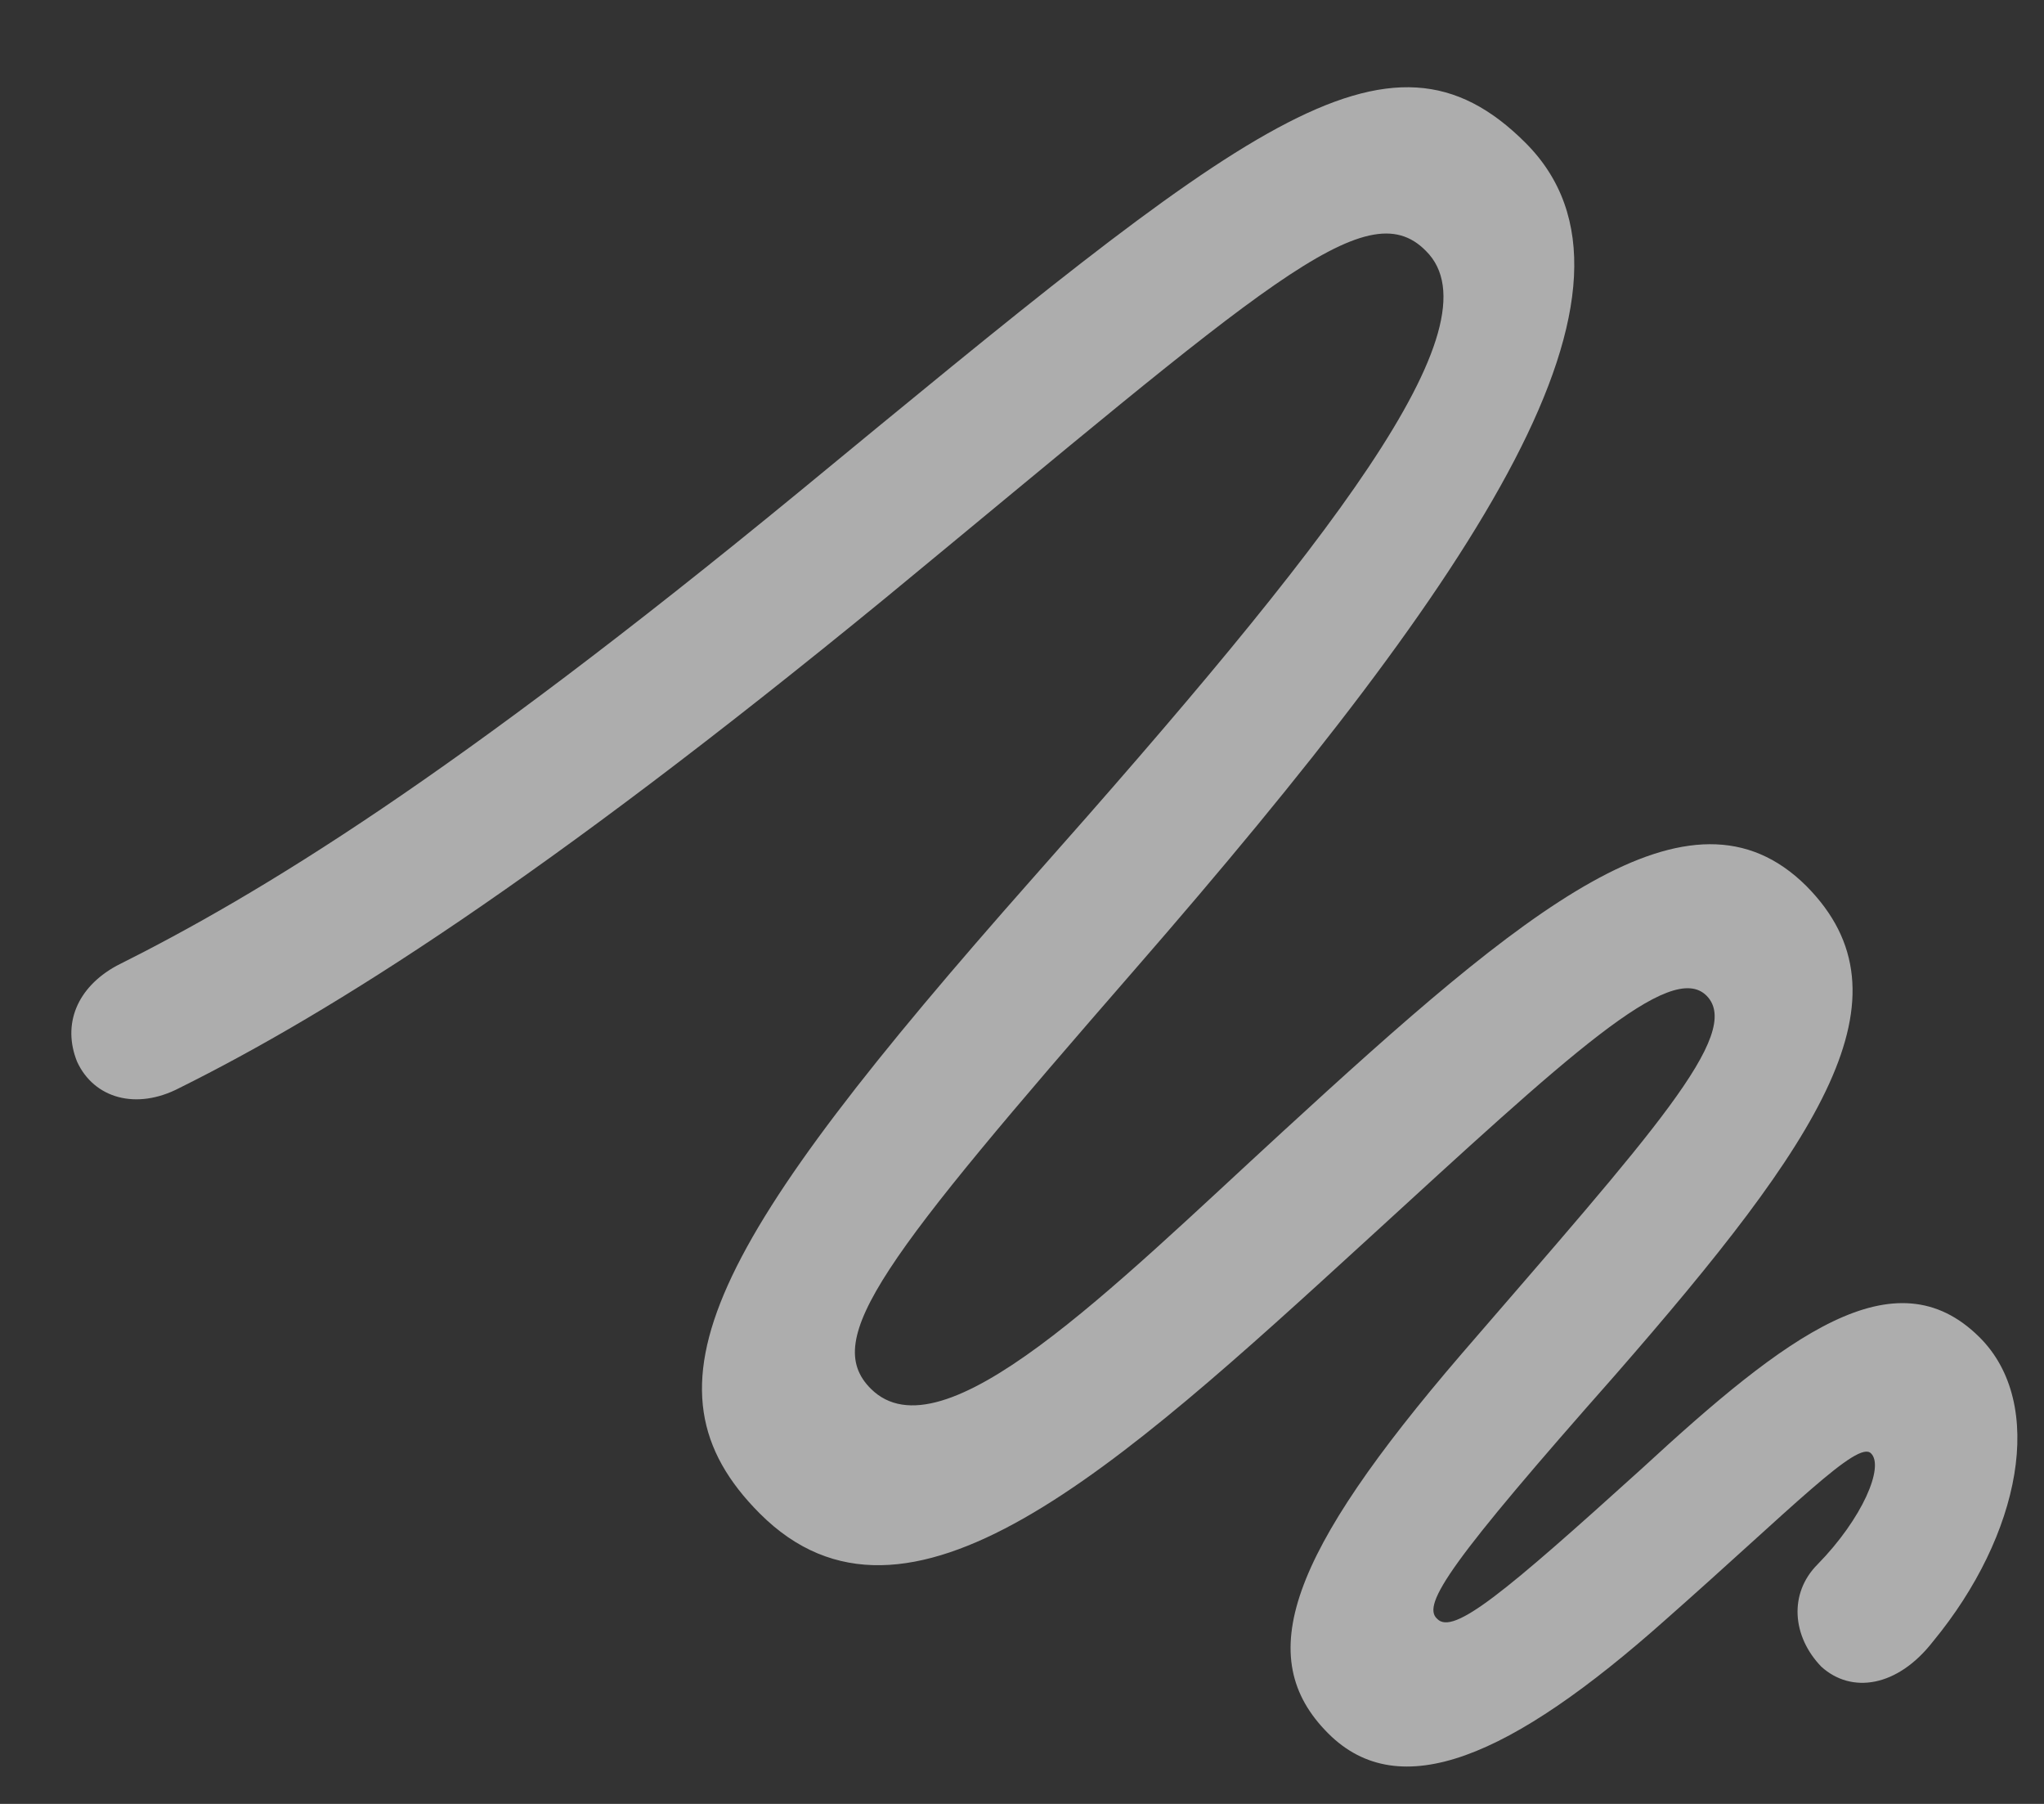 <svg width="17" height="15" viewBox="0 0 17 15" fill="none" xmlns="http://www.w3.org/2000/svg">
<rect x="0" y="0" width="17" height="15" fill="#333333" stroke="none"/>
<path d="M16.078 13.648C16.805 12.766 17.023 11.672 16.461 11.117C15.758 10.422 14.859 11.102 13.656 12.211C12.516 13.242 12.086 13.602 11.953 13.461C11.82 13.344 12.07 12.977 13.43 11.438C15.148 9.469 15.938 8.289 15.023 7.367C14.055 6.406 12.688 7.555 10.664 9.414C9.242 10.719 7.836 12.141 7.242 11.547C6.828 11.133 7.344 10.469 9.438 8.062C12.328 4.742 13.883 2.383 12.688 1.188C11.539 0.039 10.352 1.039 6.641 4.094C3.758 6.461 2.172 7.43 0.969 8.031C0.641 8.211 0.516 8.516 0.641 8.828C0.781 9.133 1.133 9.234 1.492 9.047C2.766 8.414 4.508 7.312 7.359 4.977C10.508 2.383 11.359 1.578 11.859 2.086C12.484 2.703 11.055 4.523 8.594 7.297C5.906 10.336 5.266 11.531 6.32 12.586C7.539 13.805 9.266 12.234 11.383 10.297C13.039 8.781 13.898 7.977 14.195 8.281C14.5 8.594 13.734 9.43 12.156 11.258C10.719 12.93 10.414 13.781 11.047 14.414C11.641 15.008 12.562 14.617 13.852 13.469C14.906 12.539 15.453 11.969 15.562 12.086C15.672 12.195 15.492 12.625 15.117 13.008C14.875 13.25 14.906 13.609 15.148 13.859C15.398 14.086 15.781 14.031 16.078 13.648Z" fill="white" fill-opacity="0.6"/>
</svg>
